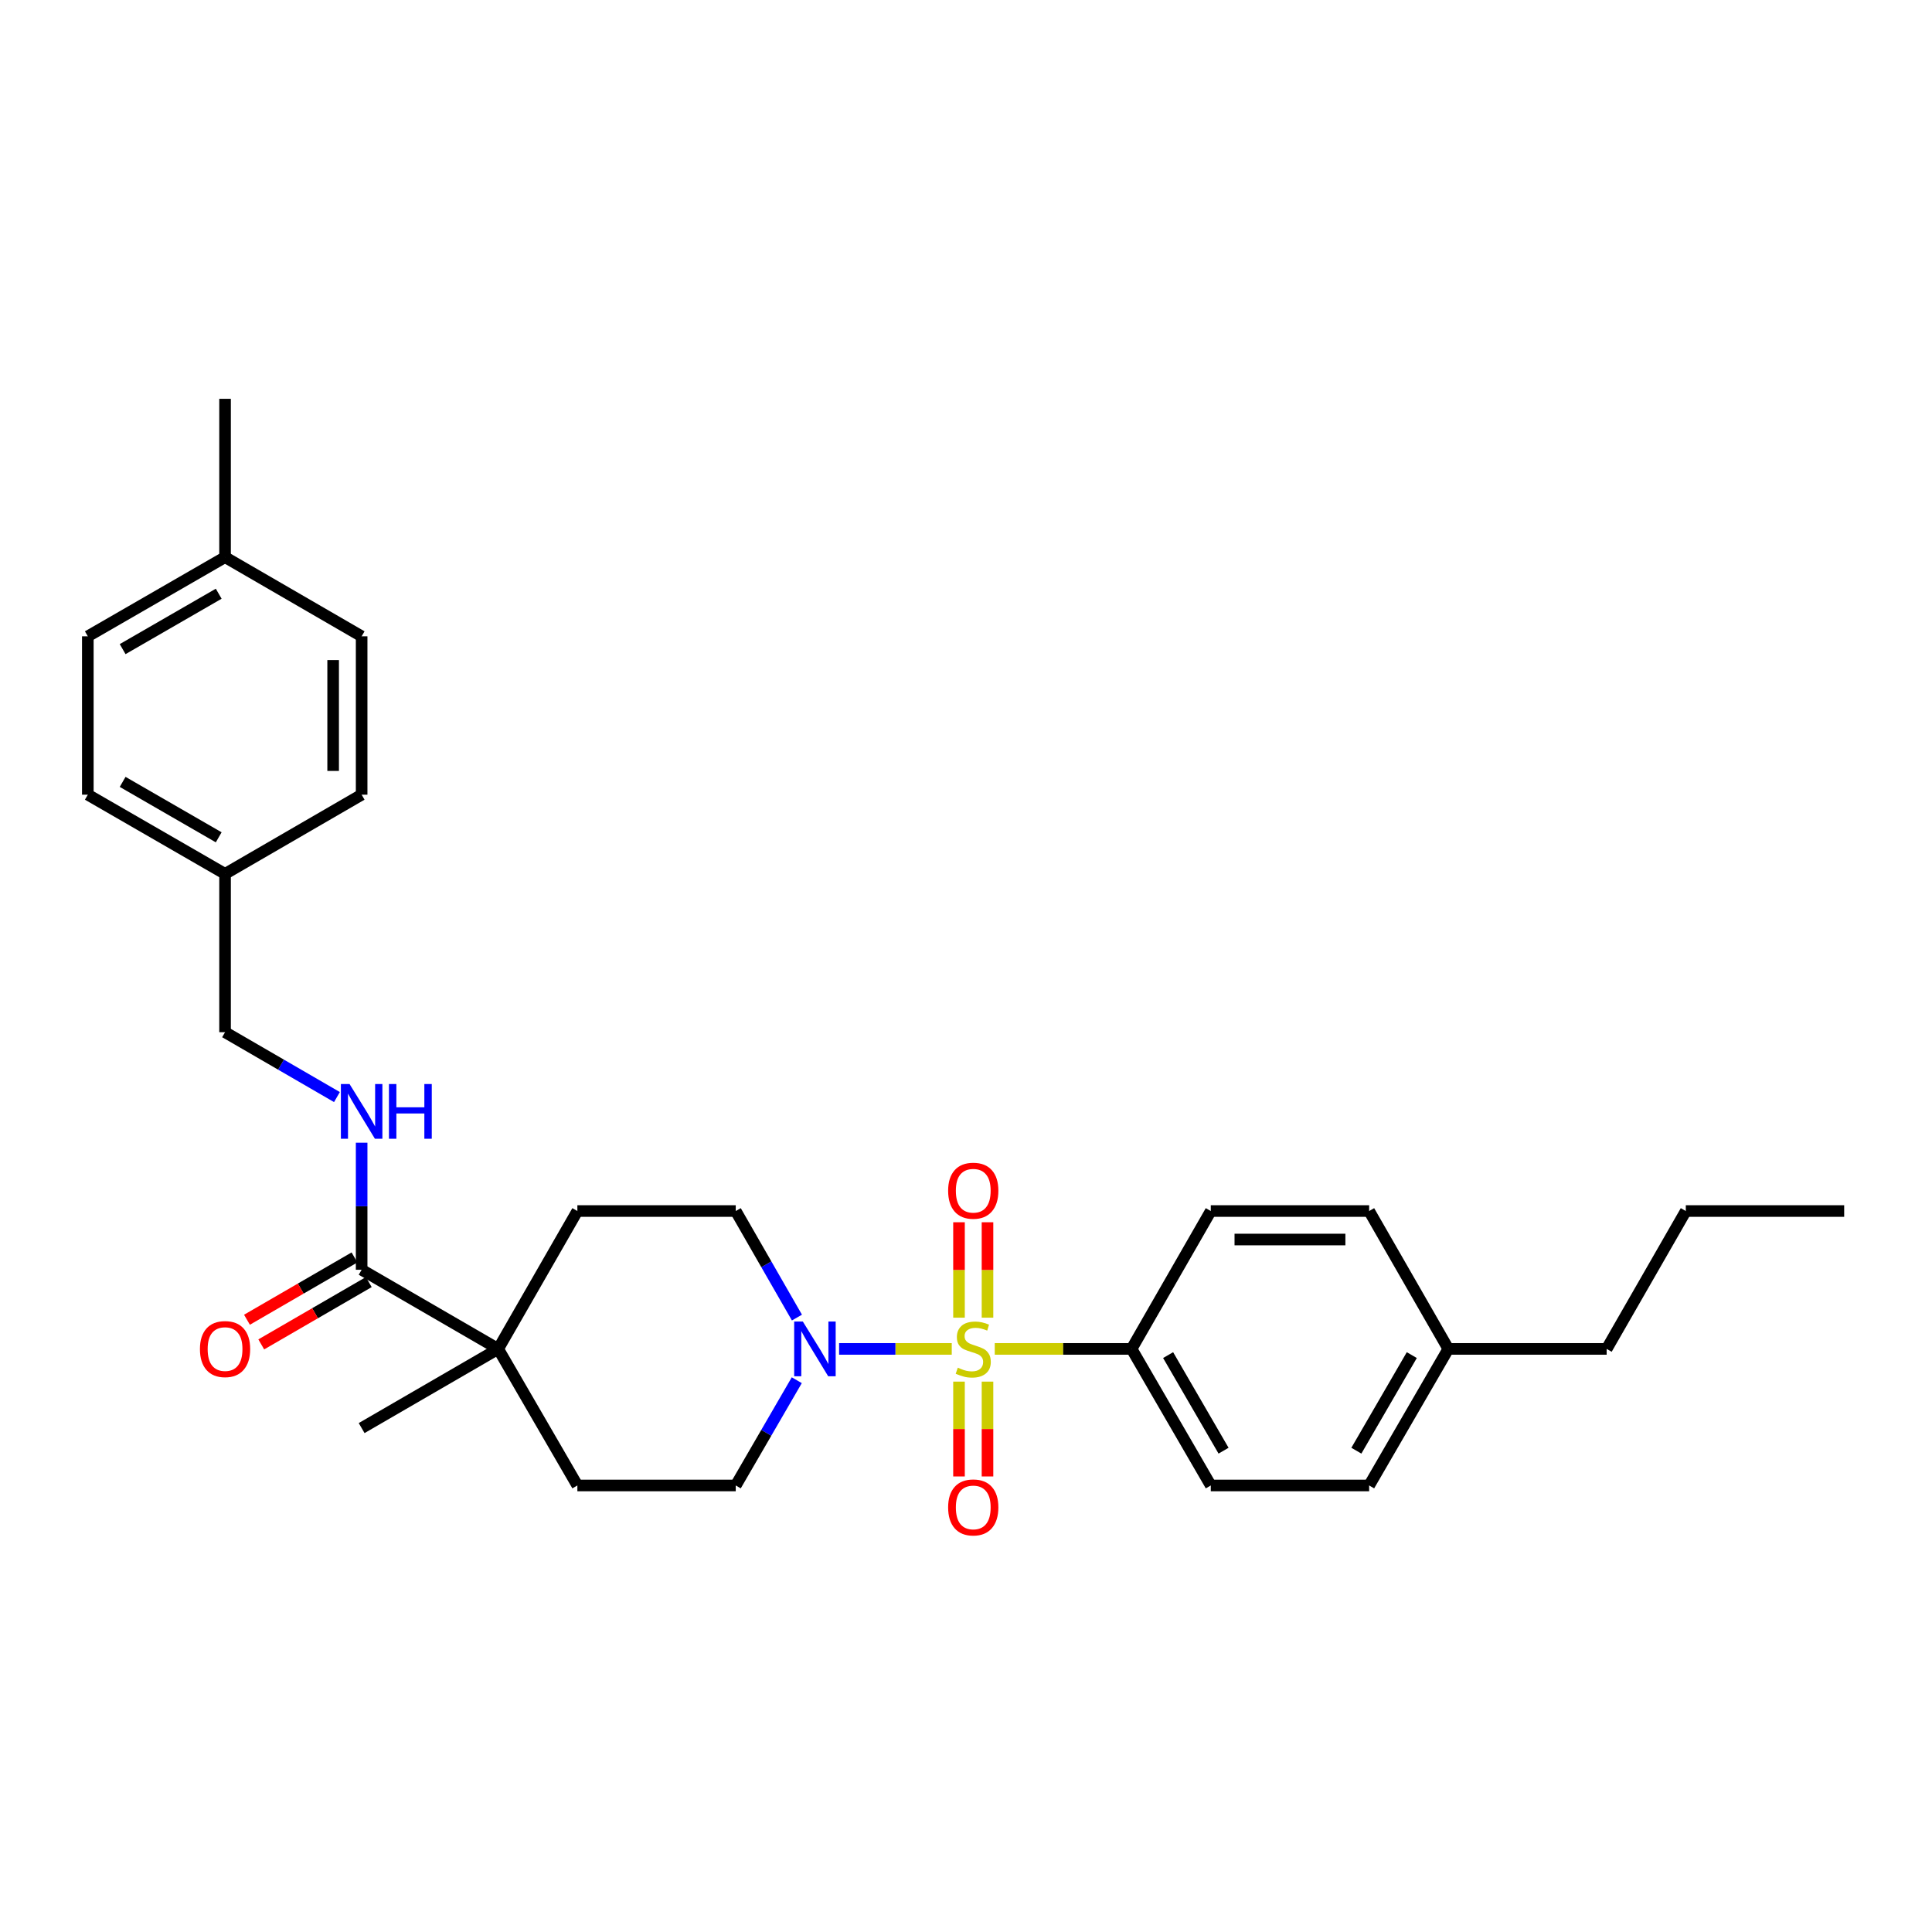 <?xml version='1.0' encoding='iso-8859-1'?>
<svg version='1.1' baseProfile='full'
              xmlns='http://www.w3.org/2000/svg'
                      xmlns:rdkit='http://www.rdkit.org/xml'
                      xmlns:xlink='http://www.w3.org/1999/xlink'
                  xml:space='preserve'
width='1000px' height='1000px' viewBox='0 0 1000 1000'>
<!-- END OF HEADER -->
<rect style='opacity:1.0;fill:#FFFFFF;stroke:none' width='1000' height='1000' x='0' y='0'> </rect>
<path class='bond-0' d='M 492.624,698.194 L 463.47,698.194' style='fill:none;fill-rule:evenodd;stroke:#CCCC00;stroke-width:6px;stroke-linecap:butt;stroke-linejoin:miter;stroke-opacity:1' />
<path class='bond-0' d='M 463.47,698.194 L 434.317,698.194' style='fill:none;fill-rule:evenodd;stroke:#0000FF;stroke-width:6px;stroke-linecap:butt;stroke-linejoin:miter;stroke-opacity:1' />
<path class='bond-3' d='M 514.882,698.194 L 550.295,698.194' style='fill:none;fill-rule:evenodd;stroke:#CCCC00;stroke-width:6px;stroke-linecap:butt;stroke-linejoin:miter;stroke-opacity:1' />
<path class='bond-3' d='M 550.295,698.194 L 585.708,698.194' style='fill:none;fill-rule:evenodd;stroke:#000000;stroke-width:6px;stroke-linecap:butt;stroke-linejoin:miter;stroke-opacity:1' />
<path class='bond-4' d='M 511.127,682.025 L 511.127,657.331' style='fill:none;fill-rule:evenodd;stroke:#CCCC00;stroke-width:6px;stroke-linecap:butt;stroke-linejoin:miter;stroke-opacity:1' />
<path class='bond-4' d='M 511.127,657.331 L 511.127,632.636' style='fill:none;fill-rule:evenodd;stroke:#FF0000;stroke-width:6px;stroke-linecap:butt;stroke-linejoin:miter;stroke-opacity:1' />
<path class='bond-4' d='M 496.378,682.025 L 496.378,657.331' style='fill:none;fill-rule:evenodd;stroke:#CCCC00;stroke-width:6px;stroke-linecap:butt;stroke-linejoin:miter;stroke-opacity:1' />
<path class='bond-4' d='M 496.378,657.331 L 496.378,632.636' style='fill:none;fill-rule:evenodd;stroke:#FF0000;stroke-width:6px;stroke-linecap:butt;stroke-linejoin:miter;stroke-opacity:1' />
<path class='bond-5' d='M 496.378,715.124 L 496.378,739.668' style='fill:none;fill-rule:evenodd;stroke:#CCCC00;stroke-width:6px;stroke-linecap:butt;stroke-linejoin:miter;stroke-opacity:1' />
<path class='bond-5' d='M 496.378,739.668 L 496.378,764.212' style='fill:none;fill-rule:evenodd;stroke:#FF0000;stroke-width:6px;stroke-linecap:butt;stroke-linejoin:miter;stroke-opacity:1' />
<path class='bond-5' d='M 511.127,715.124 L 511.127,739.668' style='fill:none;fill-rule:evenodd;stroke:#CCCC00;stroke-width:6px;stroke-linecap:butt;stroke-linejoin:miter;stroke-opacity:1' />
<path class='bond-5' d='M 511.127,739.668 L 511.127,764.212' style='fill:none;fill-rule:evenodd;stroke:#FF0000;stroke-width:6px;stroke-linecap:butt;stroke-linejoin:miter;stroke-opacity:1' />
<path class='bond-7' d='M 412.411,714.397 L 396.616,741.636' style='fill:none;fill-rule:evenodd;stroke:#0000FF;stroke-width:6px;stroke-linecap:butt;stroke-linejoin:miter;stroke-opacity:1' />
<path class='bond-7' d='M 396.616,741.636 L 380.82,768.875' style='fill:none;fill-rule:evenodd;stroke:#000000;stroke-width:6px;stroke-linecap:butt;stroke-linejoin:miter;stroke-opacity:1' />
<path class='bond-8' d='M 412.493,681.977 L 396.657,654.401' style='fill:none;fill-rule:evenodd;stroke:#0000FF;stroke-width:6px;stroke-linecap:butt;stroke-linejoin:miter;stroke-opacity:1' />
<path class='bond-8' d='M 396.657,654.401 L 380.82,626.826' style='fill:none;fill-rule:evenodd;stroke:#000000;stroke-width:6px;stroke-linecap:butt;stroke-linejoin:miter;stroke-opacity:1' />
<path class='bond-1' d='M 187.184,657.225 L 257.864,698.194' style='fill:none;fill-rule:evenodd;stroke:#000000;stroke-width:6px;stroke-linecap:butt;stroke-linejoin:miter;stroke-opacity:1' />
<path class='bond-6' d='M 187.184,657.225 L 187.184,624.344' style='fill:none;fill-rule:evenodd;stroke:#000000;stroke-width:6px;stroke-linecap:butt;stroke-linejoin:miter;stroke-opacity:1' />
<path class='bond-6' d='M 187.184,624.344 L 187.184,591.463' style='fill:none;fill-rule:evenodd;stroke:#0000FF;stroke-width:6px;stroke-linecap:butt;stroke-linejoin:miter;stroke-opacity:1' />
<path class='bond-9' d='M 183.486,650.845 L 155.659,666.971' style='fill:none;fill-rule:evenodd;stroke:#000000;stroke-width:6px;stroke-linecap:butt;stroke-linejoin:miter;stroke-opacity:1' />
<path class='bond-9' d='M 155.659,666.971 L 127.832,683.097' style='fill:none;fill-rule:evenodd;stroke:#FF0000;stroke-width:6px;stroke-linecap:butt;stroke-linejoin:miter;stroke-opacity:1' />
<path class='bond-9' d='M 190.881,663.606 L 163.054,679.732' style='fill:none;fill-rule:evenodd;stroke:#000000;stroke-width:6px;stroke-linecap:butt;stroke-linejoin:miter;stroke-opacity:1' />
<path class='bond-9' d='M 163.054,679.732 L 135.227,695.858' style='fill:none;fill-rule:evenodd;stroke:#FF0000;stroke-width:6px;stroke-linecap:butt;stroke-linejoin:miter;stroke-opacity:1' />
<path class='bond-2' d='M 257.864,698.194 L 298.849,626.826' style='fill:none;fill-rule:evenodd;stroke:#000000;stroke-width:6px;stroke-linecap:butt;stroke-linejoin:miter;stroke-opacity:1' />
<path class='bond-24' d='M 257.864,698.194 L 187.184,739.172' style='fill:none;fill-rule:evenodd;stroke:#000000;stroke-width:6px;stroke-linecap:butt;stroke-linejoin:miter;stroke-opacity:1' />
<path class='bond-29' d='M 257.864,698.194 L 298.849,768.875' style='fill:none;fill-rule:evenodd;stroke:#000000;stroke-width:6px;stroke-linecap:butt;stroke-linejoin:miter;stroke-opacity:1' />
<path class='bond-12' d='M 585.708,698.194 L 626.701,768.875' style='fill:none;fill-rule:evenodd;stroke:#000000;stroke-width:6px;stroke-linecap:butt;stroke-linejoin:miter;stroke-opacity:1' />
<path class='bond-12' d='M 604.615,701.397 L 633.311,750.873' style='fill:none;fill-rule:evenodd;stroke:#000000;stroke-width:6px;stroke-linecap:butt;stroke-linejoin:miter;stroke-opacity:1' />
<path class='bond-13' d='M 585.708,698.194 L 626.701,626.826' style='fill:none;fill-rule:evenodd;stroke:#000000;stroke-width:6px;stroke-linecap:butt;stroke-linejoin:miter;stroke-opacity:1' />
<path class='bond-14' d='M 174.401,567.843 L 145.444,551.056' style='fill:none;fill-rule:evenodd;stroke:#0000FF;stroke-width:6px;stroke-linecap:butt;stroke-linejoin:miter;stroke-opacity:1' />
<path class='bond-14' d='M 145.444,551.056 L 116.487,534.268' style='fill:none;fill-rule:evenodd;stroke:#000000;stroke-width:6px;stroke-linecap:butt;stroke-linejoin:miter;stroke-opacity:1' />
<path class='bond-11' d='M 380.82,768.875 L 298.849,768.875' style='fill:none;fill-rule:evenodd;stroke:#000000;stroke-width:6px;stroke-linecap:butt;stroke-linejoin:miter;stroke-opacity:1' />
<path class='bond-10' d='M 380.82,626.826 L 298.849,626.826' style='fill:none;fill-rule:evenodd;stroke:#000000;stroke-width:6px;stroke-linecap:butt;stroke-linejoin:miter;stroke-opacity:1' />
<path class='bond-16' d='M 626.701,768.875 L 708.665,768.875' style='fill:none;fill-rule:evenodd;stroke:#000000;stroke-width:6px;stroke-linecap:butt;stroke-linejoin:miter;stroke-opacity:1' />
<path class='bond-17' d='M 626.701,626.826 L 708.665,626.826' style='fill:none;fill-rule:evenodd;stroke:#000000;stroke-width:6px;stroke-linecap:butt;stroke-linejoin:miter;stroke-opacity:1' />
<path class='bond-17' d='M 638.996,641.575 L 696.37,641.575' style='fill:none;fill-rule:evenodd;stroke:#000000;stroke-width:6px;stroke-linecap:butt;stroke-linejoin:miter;stroke-opacity:1' />
<path class='bond-15' d='M 116.487,534.268 L 116.487,452.313' style='fill:none;fill-rule:evenodd;stroke:#000000;stroke-width:6px;stroke-linecap:butt;stroke-linejoin:miter;stroke-opacity:1' />
<path class='bond-20' d='M 116.487,452.313 L 187.184,411.328' style='fill:none;fill-rule:evenodd;stroke:#000000;stroke-width:6px;stroke-linecap:butt;stroke-linejoin:miter;stroke-opacity:1' />
<path class='bond-21' d='M 116.487,452.313 L 45.455,411.328' style='fill:none;fill-rule:evenodd;stroke:#000000;stroke-width:6px;stroke-linecap:butt;stroke-linejoin:miter;stroke-opacity:1' />
<path class='bond-21' d='M 113.203,433.391 L 63.48,404.701' style='fill:none;fill-rule:evenodd;stroke:#000000;stroke-width:6px;stroke-linecap:butt;stroke-linejoin:miter;stroke-opacity:1' />
<path class='bond-30' d='M 708.665,768.875 L 749.65,698.194' style='fill:none;fill-rule:evenodd;stroke:#000000;stroke-width:6px;stroke-linecap:butt;stroke-linejoin:miter;stroke-opacity:1' />
<path class='bond-30' d='M 702.053,750.874 L 730.743,701.398' style='fill:none;fill-rule:evenodd;stroke:#000000;stroke-width:6px;stroke-linecap:butt;stroke-linejoin:miter;stroke-opacity:1' />
<path class='bond-18' d='M 708.665,626.826 L 749.65,698.194' style='fill:none;fill-rule:evenodd;stroke:#000000;stroke-width:6px;stroke-linecap:butt;stroke-linejoin:miter;stroke-opacity:1' />
<path class='bond-25' d='M 749.65,698.194 L 831.605,698.194' style='fill:none;fill-rule:evenodd;stroke:#000000;stroke-width:6px;stroke-linecap:butt;stroke-linejoin:miter;stroke-opacity:1' />
<path class='bond-19' d='M 116.487,288.387 L 45.455,329.357' style='fill:none;fill-rule:evenodd;stroke:#000000;stroke-width:6px;stroke-linecap:butt;stroke-linejoin:miter;stroke-opacity:1' />
<path class='bond-19' d='M 113.201,307.309 L 63.478,335.987' style='fill:none;fill-rule:evenodd;stroke:#000000;stroke-width:6px;stroke-linecap:butt;stroke-linejoin:miter;stroke-opacity:1' />
<path class='bond-26' d='M 116.487,288.387 L 116.487,206.424' style='fill:none;fill-rule:evenodd;stroke:#000000;stroke-width:6px;stroke-linecap:butt;stroke-linejoin:miter;stroke-opacity:1' />
<path class='bond-31' d='M 116.487,288.387 L 187.184,329.357' style='fill:none;fill-rule:evenodd;stroke:#000000;stroke-width:6px;stroke-linecap:butt;stroke-linejoin:miter;stroke-opacity:1' />
<path class='bond-23' d='M 187.184,411.328 L 187.184,329.357' style='fill:none;fill-rule:evenodd;stroke:#000000;stroke-width:6px;stroke-linecap:butt;stroke-linejoin:miter;stroke-opacity:1' />
<path class='bond-23' d='M 172.435,399.032 L 172.435,341.652' style='fill:none;fill-rule:evenodd;stroke:#000000;stroke-width:6px;stroke-linecap:butt;stroke-linejoin:miter;stroke-opacity:1' />
<path class='bond-22' d='M 45.455,411.328 L 45.455,329.357' style='fill:none;fill-rule:evenodd;stroke:#000000;stroke-width:6px;stroke-linecap:butt;stroke-linejoin:miter;stroke-opacity:1' />
<path class='bond-27' d='M 831.605,698.194 L 872.574,626.826' style='fill:none;fill-rule:evenodd;stroke:#000000;stroke-width:6px;stroke-linecap:butt;stroke-linejoin:miter;stroke-opacity:1' />
<path class='bond-28' d='M 872.574,626.826 L 954.545,626.826' style='fill:none;fill-rule:evenodd;stroke:#000000;stroke-width:6px;stroke-linecap:butt;stroke-linejoin:miter;stroke-opacity:1' />
<path  class='atom-0' d='M 495.753 707.914
Q 496.073 708.034, 497.393 708.594
Q 498.713 709.154, 500.153 709.514
Q 501.633 709.834, 503.073 709.834
Q 505.753 709.834, 507.313 708.554
Q 508.873 707.234, 508.873 704.954
Q 508.873 703.394, 508.073 702.434
Q 507.313 701.474, 506.113 700.954
Q 504.913 700.434, 502.913 699.834
Q 500.393 699.074, 498.873 698.354
Q 497.393 697.634, 496.313 696.114
Q 495.273 694.594, 495.273 692.034
Q 495.273 688.474, 497.673 686.274
Q 500.113 684.074, 504.913 684.074
Q 508.193 684.074, 511.913 685.634
L 510.993 688.714
Q 507.593 687.314, 505.033 687.314
Q 502.273 687.314, 500.753 688.474
Q 499.233 689.594, 499.273 691.554
Q 499.273 693.074, 500.033 693.994
Q 500.833 694.914, 501.953 695.434
Q 503.113 695.954, 505.033 696.554
Q 507.593 697.354, 509.113 698.154
Q 510.633 698.954, 511.713 700.594
Q 512.833 702.194, 512.833 704.954
Q 512.833 708.874, 510.193 710.994
Q 507.593 713.074, 503.233 713.074
Q 500.713 713.074, 498.793 712.514
Q 496.913 711.994, 494.673 711.074
L 495.753 707.914
' fill='#CCCC00'/>
<path  class='atom-1' d='M 415.546 684.034
L 424.826 699.034
Q 425.746 700.514, 427.226 703.194
Q 428.706 705.874, 428.786 706.034
L 428.786 684.034
L 432.546 684.034
L 432.546 712.354
L 428.666 712.354
L 418.706 695.954
Q 417.546 694.034, 416.306 691.834
Q 415.106 689.634, 414.746 688.954
L 414.746 712.354
L 411.066 712.354
L 411.066 684.034
L 415.546 684.034
' fill='#0000FF'/>
<path  class='atom-5' d='M 490.753 616.311
Q 490.753 609.511, 494.113 605.711
Q 497.473 601.911, 503.753 601.911
Q 510.033 601.911, 513.393 605.711
Q 516.753 609.511, 516.753 616.311
Q 516.753 623.191, 513.353 627.111
Q 509.953 630.991, 503.753 630.991
Q 497.513 630.991, 494.113 627.111
Q 490.753 623.231, 490.753 616.311
M 503.753 627.791
Q 508.073 627.791, 510.393 624.911
Q 512.753 621.991, 512.753 616.311
Q 512.753 610.751, 510.393 607.951
Q 508.073 605.111, 503.753 605.111
Q 499.433 605.111, 497.073 607.911
Q 494.753 610.711, 494.753 616.311
Q 494.753 622.031, 497.073 624.911
Q 499.433 627.791, 503.753 627.791
' fill='#FF0000'/>
<path  class='atom-6' d='M 490.753 780.237
Q 490.753 773.437, 494.113 769.637
Q 497.473 765.837, 503.753 765.837
Q 510.033 765.837, 513.393 769.637
Q 516.753 773.437, 516.753 780.237
Q 516.753 787.117, 513.353 791.037
Q 509.953 794.917, 503.753 794.917
Q 497.513 794.917, 494.113 791.037
Q 490.753 787.157, 490.753 780.237
M 503.753 791.717
Q 508.073 791.717, 510.393 788.837
Q 512.753 785.917, 512.753 780.237
Q 512.753 774.677, 510.393 771.877
Q 508.073 769.037, 503.753 769.037
Q 499.433 769.037, 497.073 771.837
Q 494.753 774.637, 494.753 780.237
Q 494.753 785.957, 497.073 788.837
Q 499.433 791.717, 503.753 791.717
' fill='#FF0000'/>
<path  class='atom-7' d='M 180.924 561.094
L 190.204 576.094
Q 191.124 577.574, 192.604 580.254
Q 194.084 582.934, 194.164 583.094
L 194.164 561.094
L 197.924 561.094
L 197.924 589.414
L 194.044 589.414
L 184.084 573.014
Q 182.924 571.094, 181.684 568.894
Q 180.484 566.694, 180.124 566.014
L 180.124 589.414
L 176.444 589.414
L 176.444 561.094
L 180.924 561.094
' fill='#0000FF'/>
<path  class='atom-7' d='M 201.324 561.094
L 205.164 561.094
L 205.164 573.134
L 219.644 573.134
L 219.644 561.094
L 223.484 561.094
L 223.484 589.414
L 219.644 589.414
L 219.644 576.334
L 205.164 576.334
L 205.164 589.414
L 201.324 589.414
L 201.324 561.094
' fill='#0000FF'/>
<path  class='atom-10' d='M 103.487 698.274
Q 103.487 691.474, 106.847 687.674
Q 110.207 683.874, 116.487 683.874
Q 122.767 683.874, 126.127 687.674
Q 129.487 691.474, 129.487 698.274
Q 129.487 705.154, 126.087 709.074
Q 122.687 712.954, 116.487 712.954
Q 110.247 712.954, 106.847 709.074
Q 103.487 705.194, 103.487 698.274
M 116.487 709.754
Q 120.807 709.754, 123.127 706.874
Q 125.487 703.954, 125.487 698.274
Q 125.487 692.714, 123.127 689.914
Q 120.807 687.074, 116.487 687.074
Q 112.167 687.074, 109.807 689.874
Q 107.487 692.674, 107.487 698.274
Q 107.487 703.994, 109.807 706.874
Q 112.167 709.754, 116.487 709.754
' fill='#FF0000'/>
</svg>
